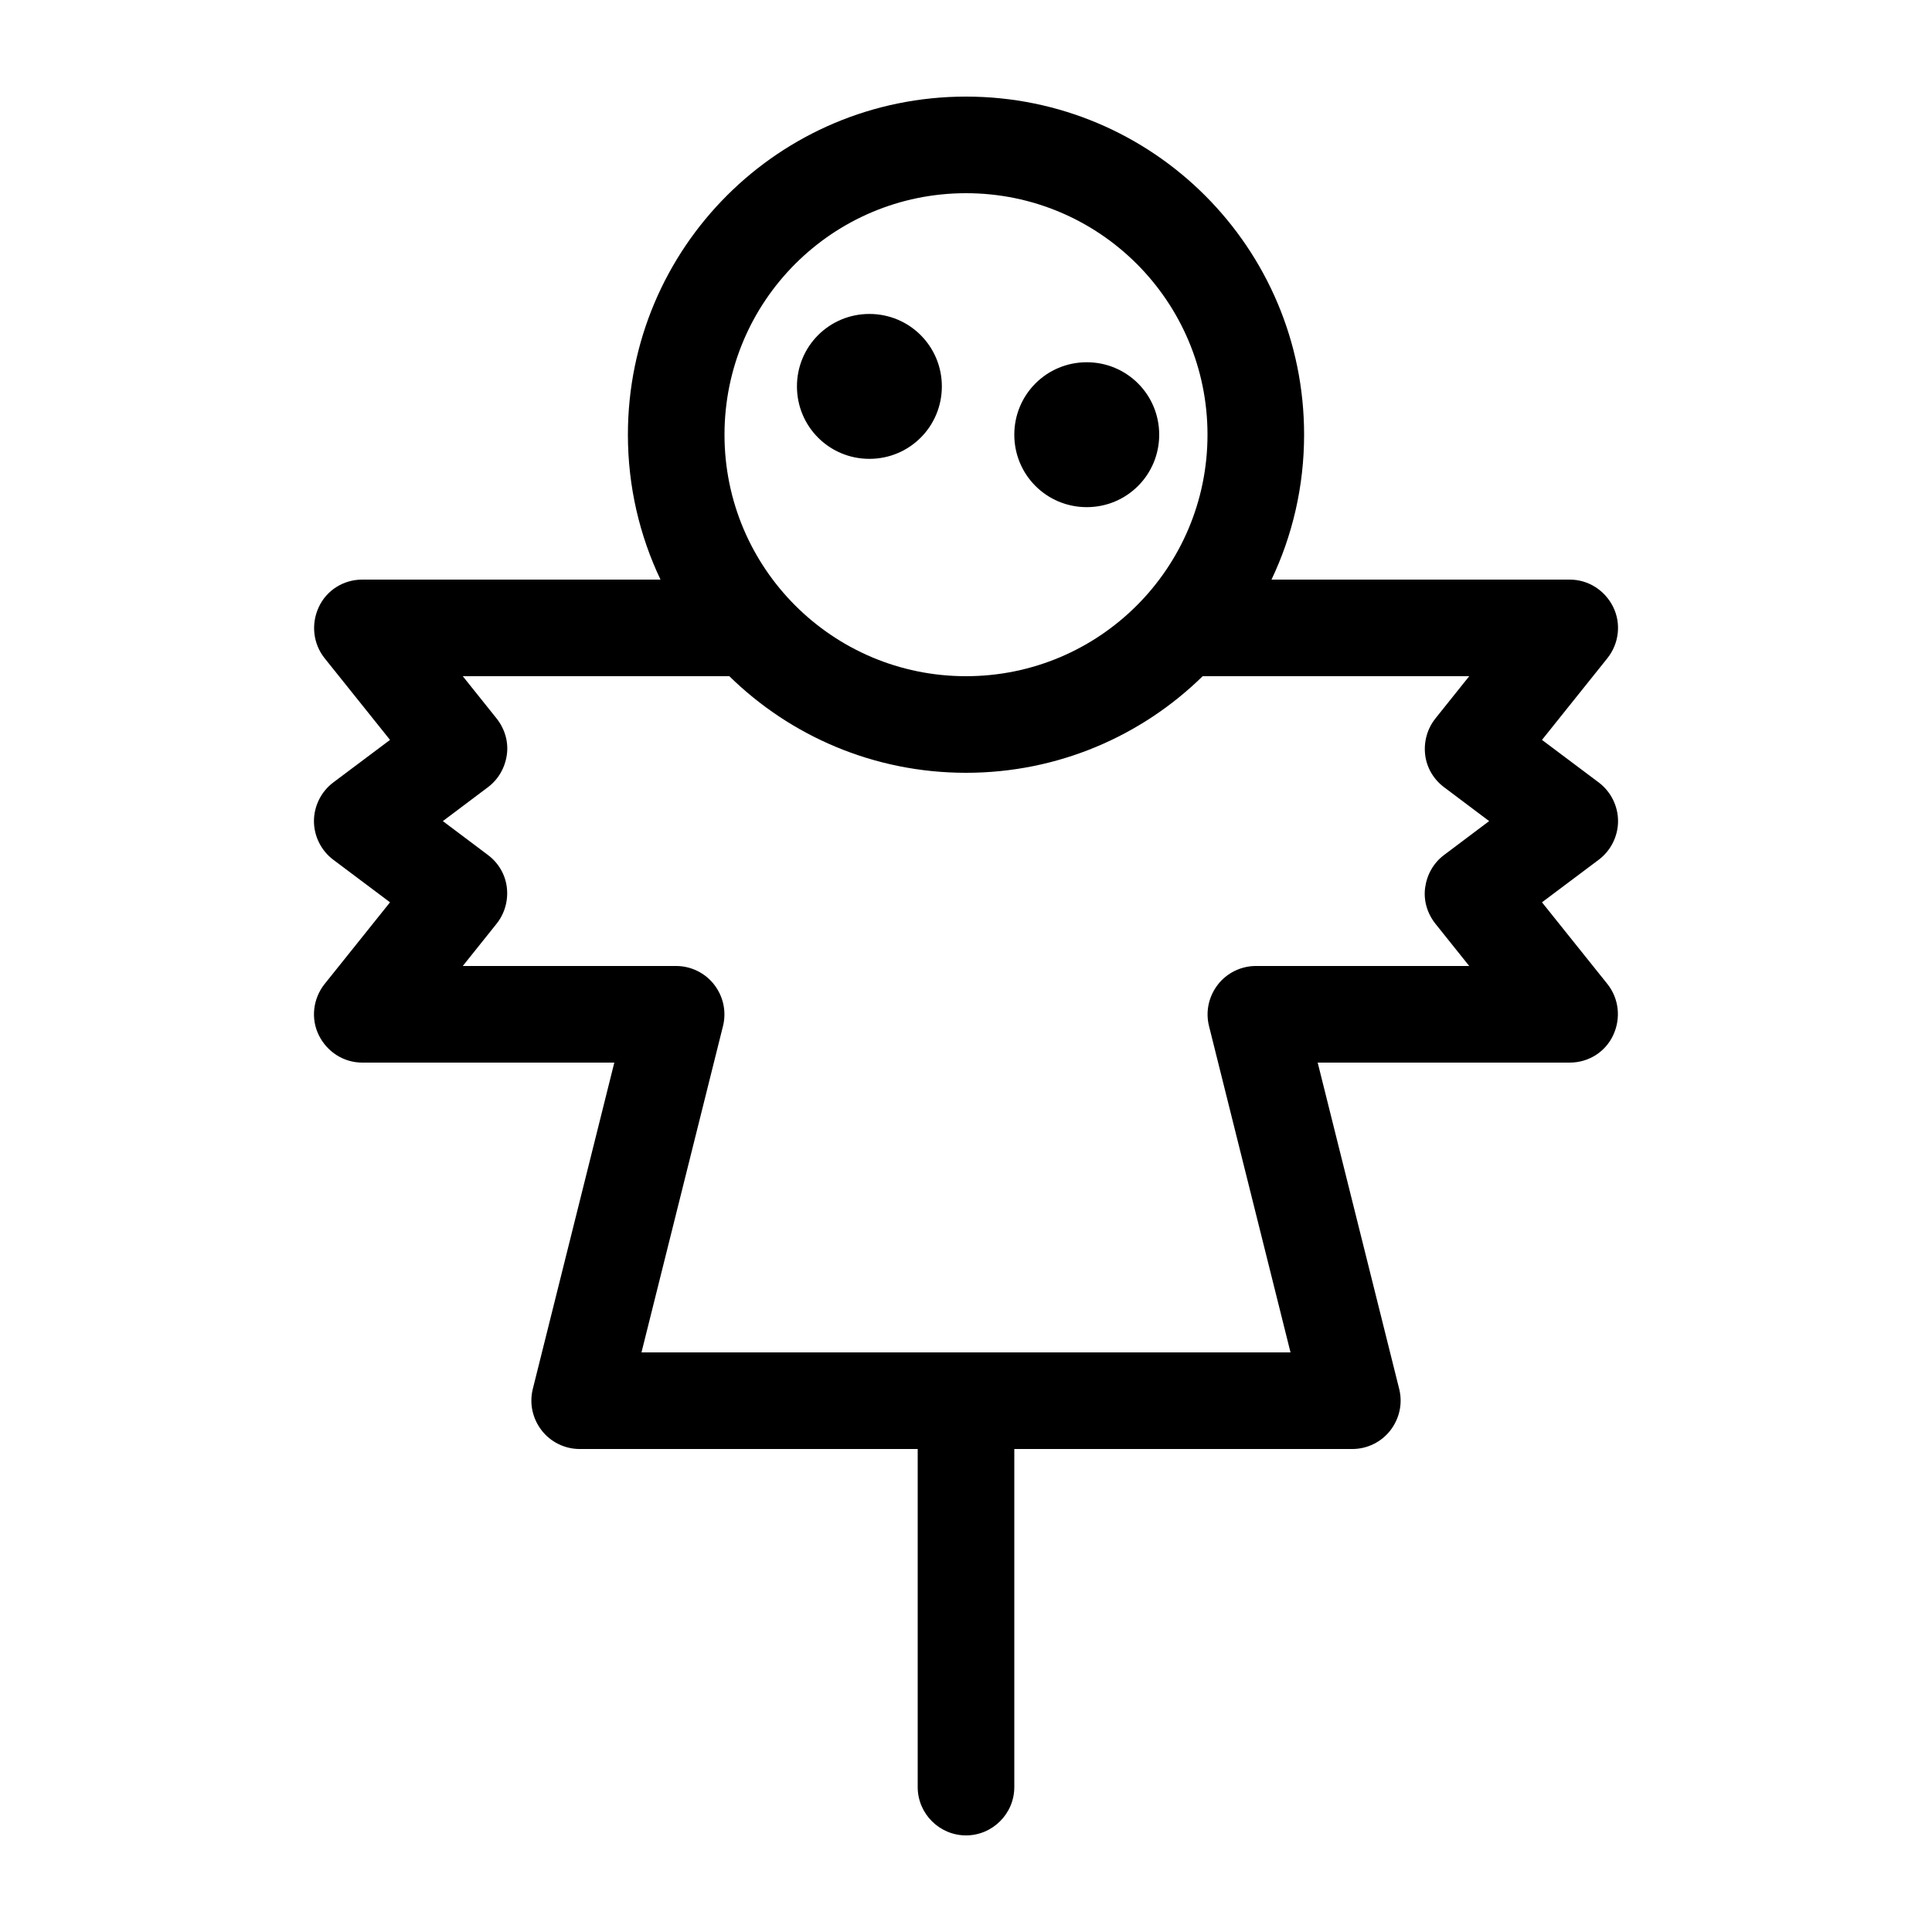 <svg xmlns="http://www.w3.org/2000/svg" viewBox="0 0 640 640"><!--! Font Awesome Pro 7.1.0 by @fontawesome - https://fontawesome.com License - https://fontawesome.com/license (Commercial License) Copyright 2025 Fonticons, Inc. --><path fill="currentColor" d="M240 144C240 99.8 275.8 64 320 64C364.2 64 400 99.8 400 144C400 188.2 364.2 224 320 224C275.8 224 240 188.2 240 144zM398.4 224L486.7 224L475.5 238C472.8 241.4 471.6 245.7 472.1 250C472.6 254.3 474.9 258.2 478.4 260.8L493.3 272L478.4 283.2C474.9 285.8 472.7 289.7 472.1 294C471.5 298.3 472.8 302.6 475.5 306L486.7 320L416 320C411.1 320 406.4 322.3 403.4 326.2C400.4 330.1 399.3 335.1 400.5 339.9L427.5 448L212.5 448L239.5 339.9C240.7 335.1 239.6 330.1 236.6 326.2C233.6 322.3 228.9 320 224 320L153.3 320L164.5 306C167.2 302.6 168.4 298.3 167.9 294C167.4 289.7 165.1 285.8 161.6 283.2L146.7 272L161.6 260.8C165.1 258.2 167.3 254.3 167.9 250C168.5 245.7 167.2 241.4 164.5 238L153.3 224L241.6 224C261.8 243.8 289.5 256 320 256C350.5 256 378.2 243.8 398.4 224zM421.2 192C428.1 177.5 432 161.2 432 144C432 82.1 381.9 32 320 32C258.1 32 208 82.1 208 144C208 161.2 211.9 177.5 218.8 192L120 192C113.8 192 108.2 195.5 105.6 201.1C103 206.7 103.7 213.2 107.5 218L129.2 245.1L110.4 259.2C106.4 262.2 104 267 104 272C104 277 106.4 281.8 110.4 284.8L129.2 298.9L107.5 326C103.7 330.8 102.9 337.4 105.6 342.9C108.3 348.4 113.8 352 120 352L203.5 352L176.5 460.1C175.3 464.9 176.4 469.9 179.4 473.8C182.4 477.7 187.1 480 192 480L304 480L304 592C304 600.8 311.2 608 320 608C328.8 608 336 600.8 336 592L336 480L448 480C452.9 480 457.6 477.7 460.6 473.8C463.6 469.9 464.7 464.9 463.5 460.1L436.5 352L520 352C526.2 352 531.8 348.5 534.4 342.9C537 337.3 536.3 330.8 532.5 326L510.8 298.9L529.6 284.8C533.6 281.8 536 277 536 272C536 267 533.6 262.2 529.6 259.2L510.8 245.1L532.5 218C536.3 213.2 537.1 206.6 534.4 201.1C531.7 195.6 526.2 192 520 192L421.2 192zM312 128C312 114.7 301.3 104 288 104C274.7 104 264 114.7 264 128C264 141.3 274.7 152 288 152C301.3 152 312 141.3 312 128zM384 144C384 130.7 373.3 120 360 120C346.7 120 336 130.7 336 144C336 157.3 346.7 168 360 168C373.3 168 384 157.3 384 144z"/></svg>